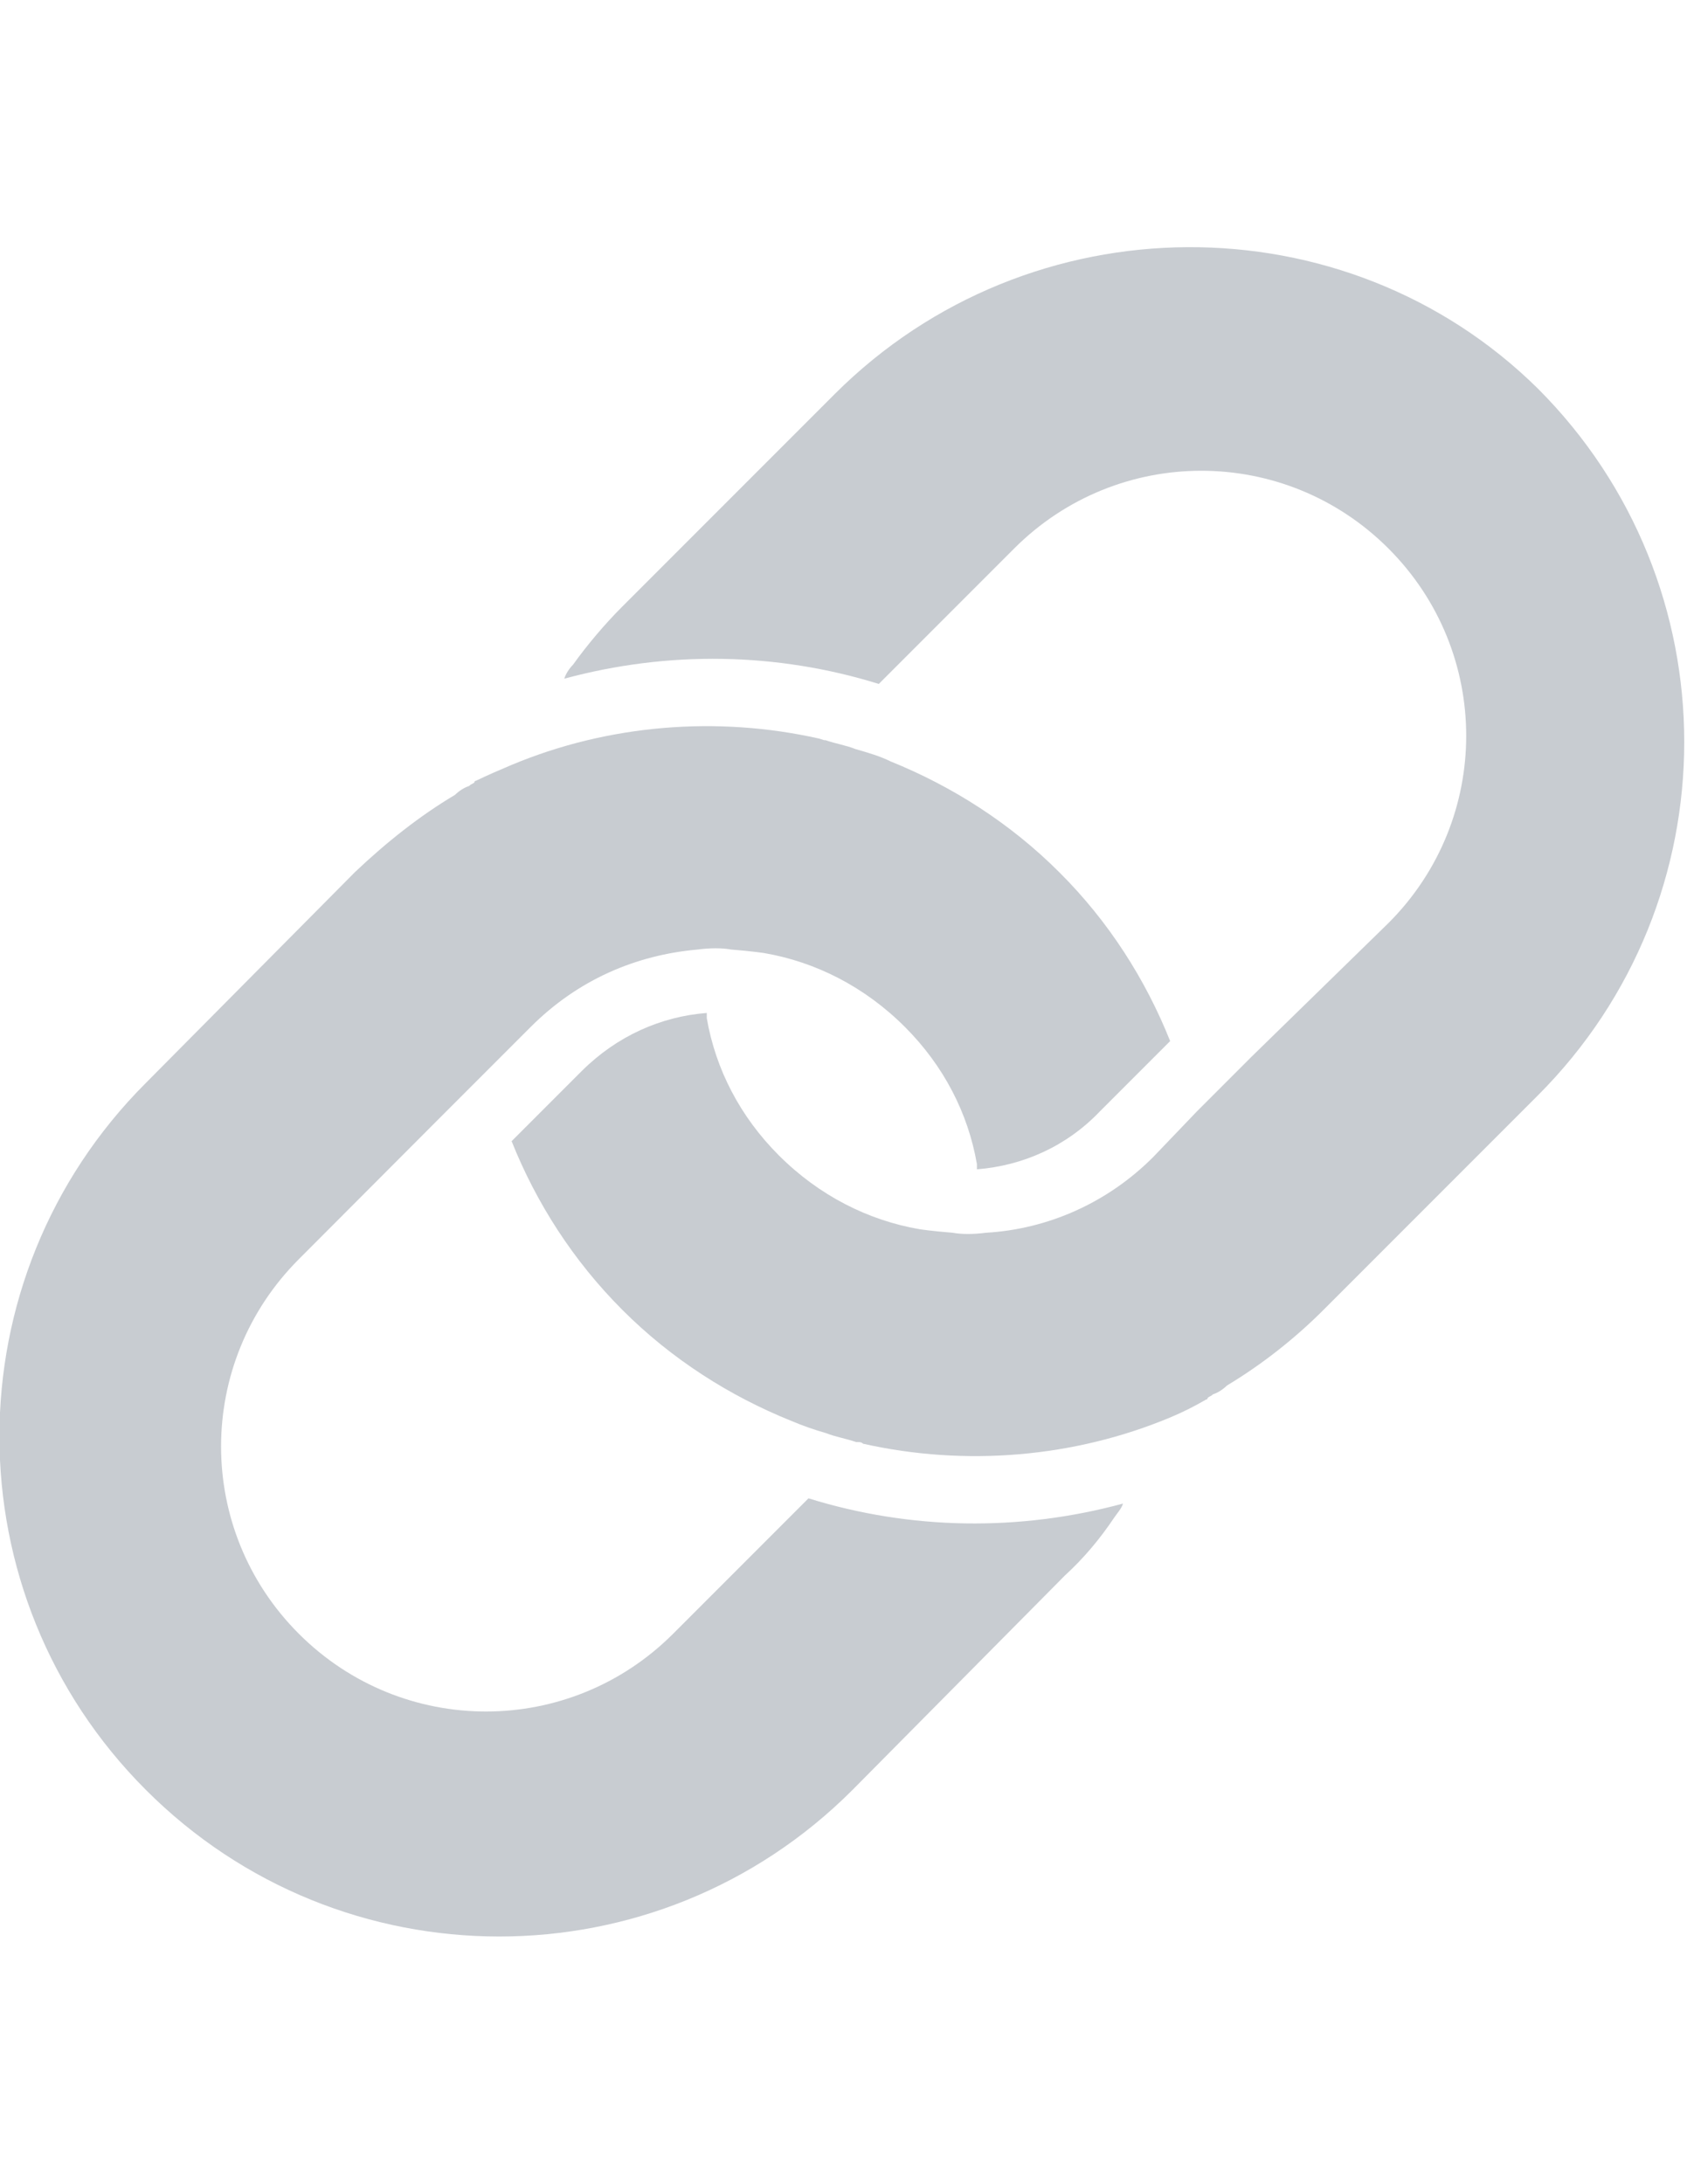 <?xml version="1.0" encoding="UTF-8"?>
<svg xmlns="http://www.w3.org/2000/svg" viewBox="0 0 612 792" enable-background="new 0 0 612 792">
	<path d="M302.8 142.9l-77.1 77.1c-6.4 6.4-12.8 14-17.8 21-1.3 1.3-2.6 3.2-3.2 5.1 37.6-10.2 77.1-9.6 114.1 1.9l6.4-6.4 42.7-42.7c37.6-37.6 98.2-37.6 135.8 0 37.6 37.6 37.6 98.2 0 135.8l-49.7 48.5-10.2 10.2-9.6 9.6-15.9 16.6c-16.6 16.6-38.2 26.1-60.6 27.4-4.5.6-8.9.6-12.1 0-7.7-.6-12.1-1.3-12.1-1.3-18.5-3.2-36.3-12.1-51-26.8-14-14-22.9-31.2-26.1-49.7v-1.9c-16.6 1.3-32.5 8.3-45.3 21l-25.5 25.5c8.9 22.3 22.3 43.3 40.2 61.2 17.9 17.9 38.9 31.2 61.2 40.2 4.5 1.9 8.3 3.2 12.8 4.5 3.2 1.3 7 1.9 10.8 3.2h.6c.6 0 1.3 0 1.9.6 37 8.3 76.5 5.1 111.6-9.6 4.5-1.9 8.3-3.8 12.8-6.4 0 0 .6 0 .6-.6.6-.6 1.3-.6 1.9-1.3 1.9-.6 3.8-1.9 5.1-3.2 12.8-7.7 24.9-17.2 35.7-28.1l77.1-77.1c70.8-70.8 70.8-185.5 0-256.3-69.6-68.7-184.3-68.7-255.1 2z" fill="#c8ccd1"/>
	<path d="M309.2 649.1l77.1-77.8c7-6.4 12.8-13.4 17.9-21 1.3-1.9 2.6-3.2 3.2-5.1-37.6 10.2-77.1 9.6-114.1-1.9l-6.4 6.4-42.7 42.7c-37.6 37.6-98.2 37.6-135.8 0-37.6-37.6-37.6-98.2 0-135.8l48.4-48.5 10.2-10.2 9.6-9.6 15.9-15.9c17.2-17.2 38.2-26.1 60.6-28.1 4.5-.6 8.9-.6 12.1 0 7.6.6 12.1 1.3 12.1 1.3 18.5 3.2 36.3 12.1 51 26.8 14 14 22.9 31.2 26.1 49.7v1.9c16.6-1.3 32.5-8.3 44.6-21l25.5-25.5c-8.9-22.3-22.3-43.4-40.2-61.2-17.8-17.8-38.9-31.2-61.2-40.2-3.8-1.9-8.3-3.2-12.8-4.5-3.2-1.3-7-1.9-10.8-3.2h-.5l-1.9-.6c-37-8.3-76.5-5.1-111.6 9.6-4.5 1.9-8.9 3.8-12.8 5.7 0 0-.6 0-.6.6-.6.6-1.3.6-1.9 1.3-1.9.6-3.8 1.9-5.1 3.2-12.8 7.6-24.9 17.2-36.3 28l-75.9 76.5c-70.8 70.8-70.8 185.5 0 256.3 70.8 70.9 185.5 70.9 256.3.1z" fill="#c8ccd1"/>
</svg>

